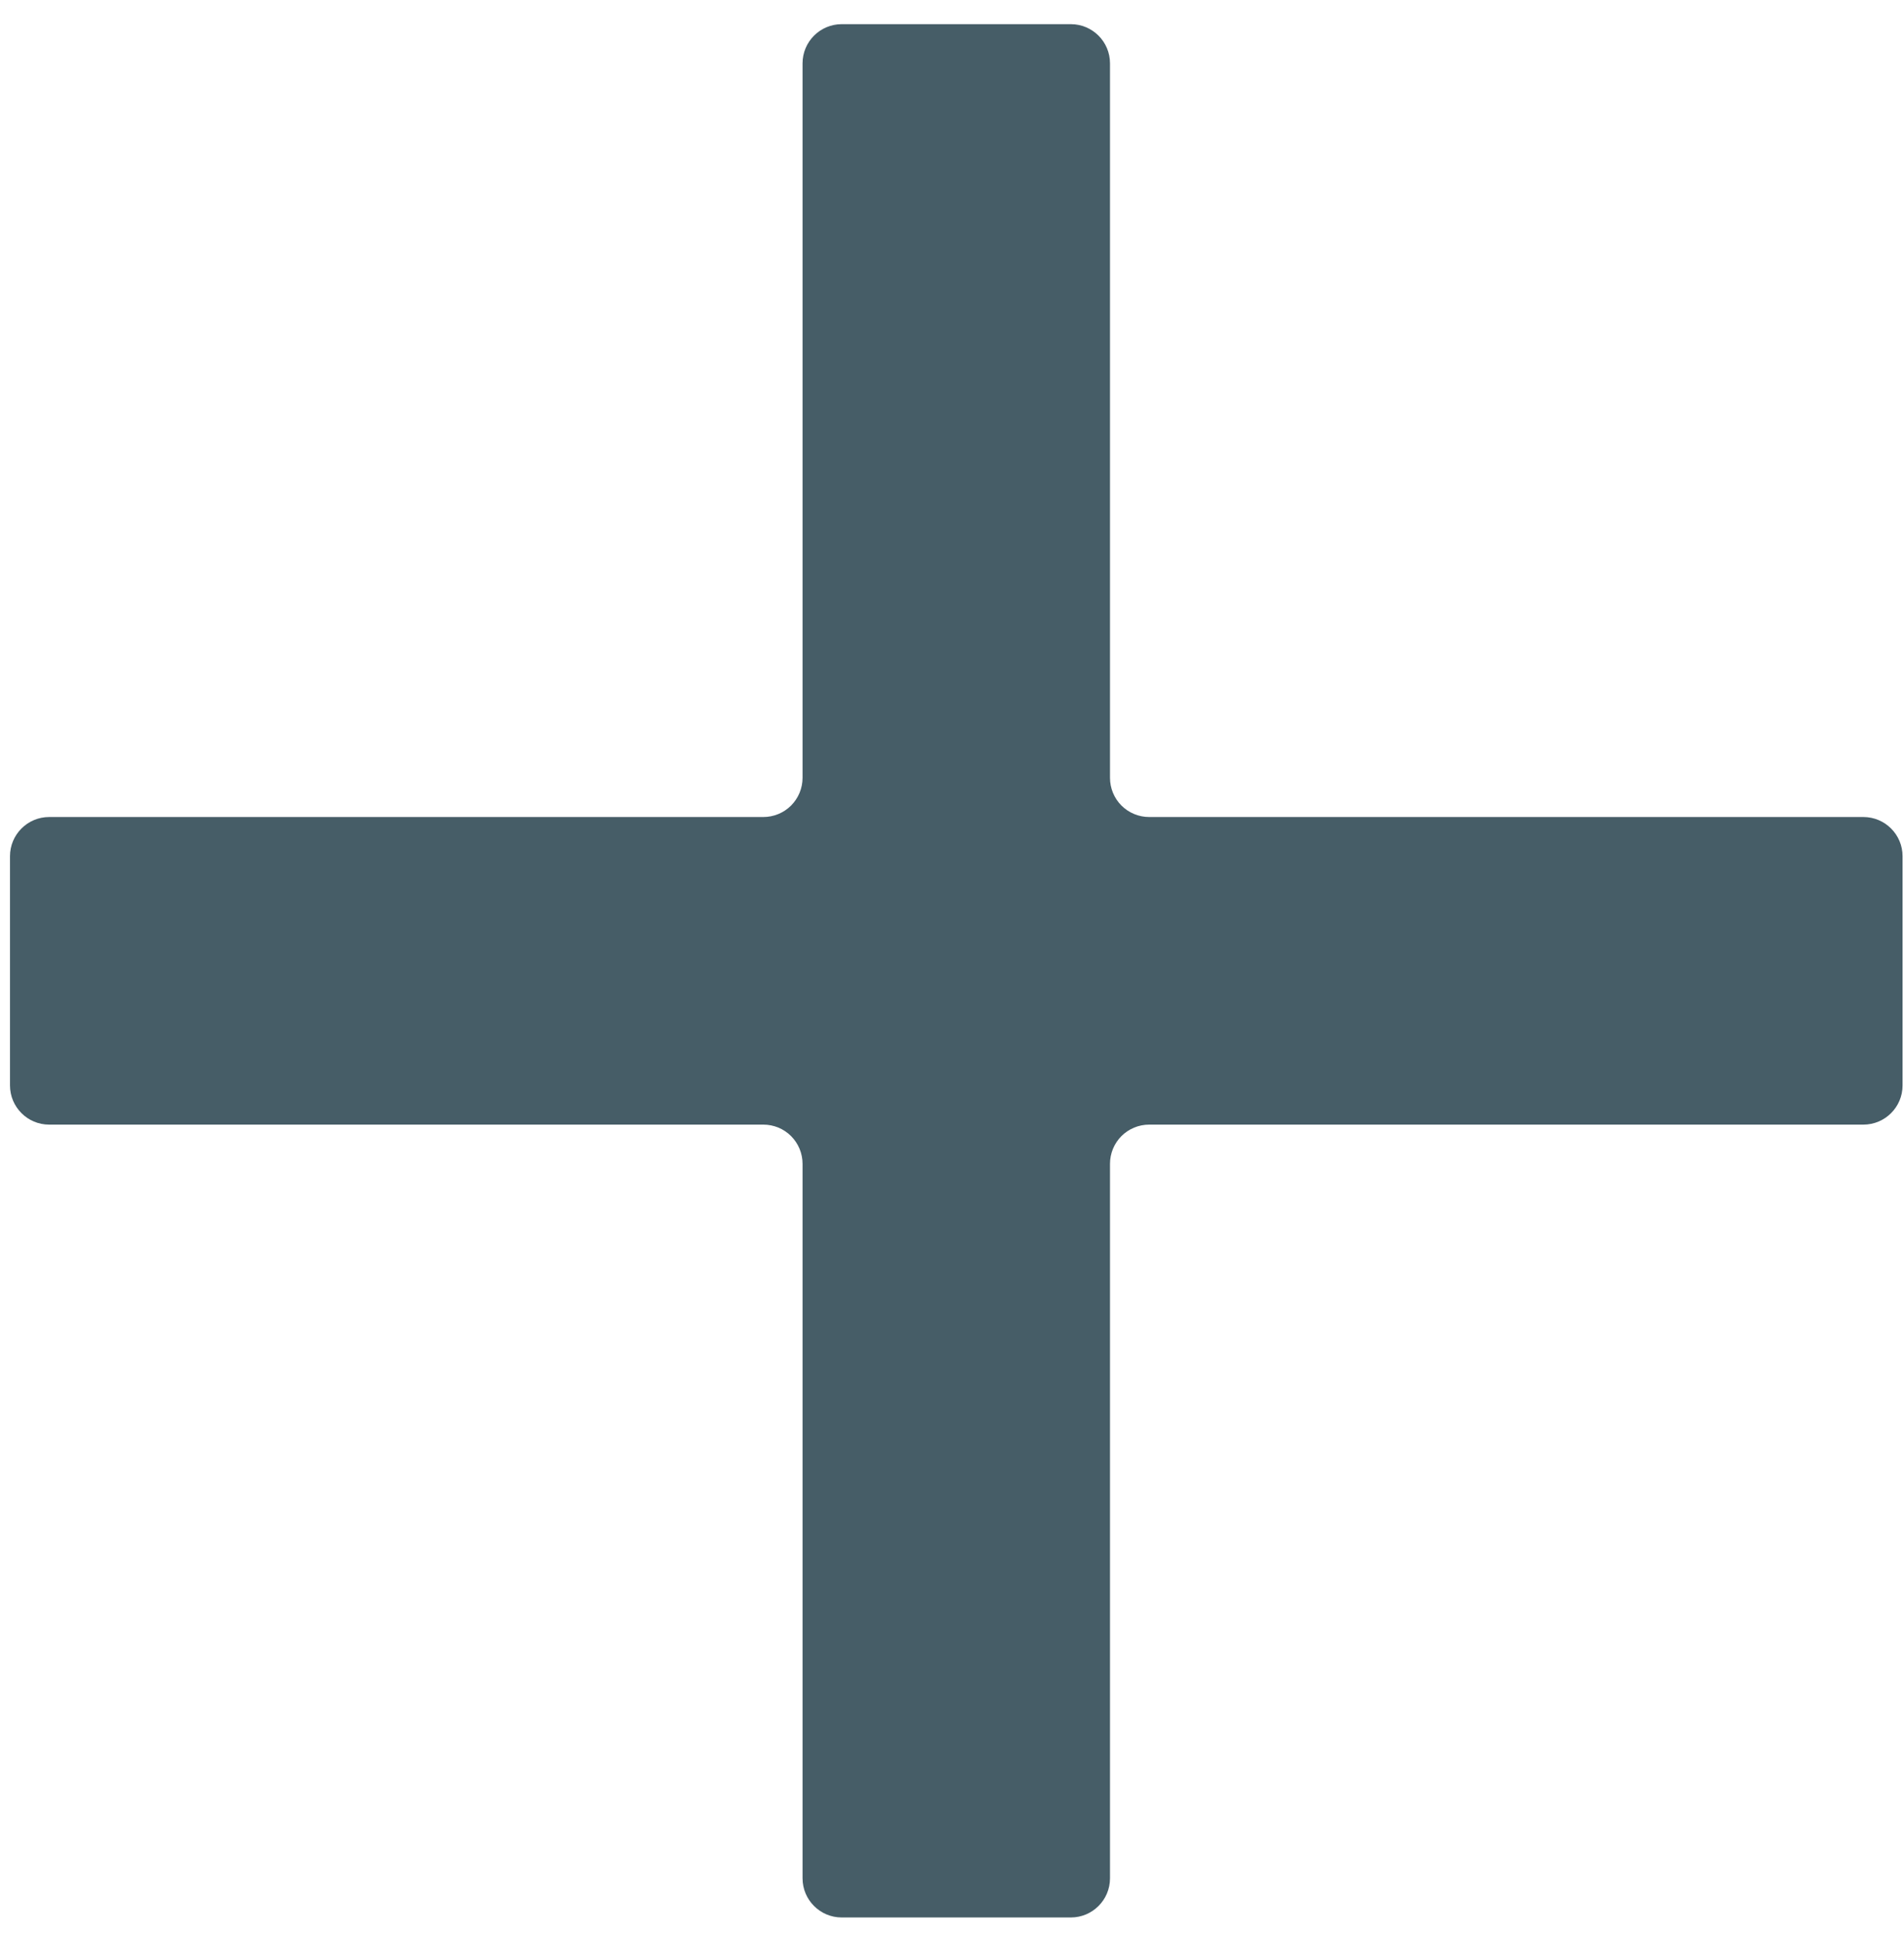 <?xml version="1.0" encoding="UTF-8" standalone="no"?><!DOCTYPE svg PUBLIC "-//W3C//DTD SVG 1.1//EN" "http://www.w3.org/Graphics/SVG/1.1/DTD/svg11.dtd"><svg width="100%" height="100%" viewBox="0 0 61 62" version="1.1" xmlns="http://www.w3.org/2000/svg" xmlns:xlink="http://www.w3.org/1999/xlink" xml:space="preserve" style="fill-rule:evenodd;clip-rule:evenodd;stroke-linejoin:round;stroke-miterlimit:1.414;"><path d="M0.32,27.421c0,-0.694 0.562,-1.256 1.255,-1.256c4.322,0 18.559,0 22.881,0c0.333,0 0.653,-0.132 0.888,-0.367c0.235,-0.236 0.368,-0.555 0.368,-0.888c0,-4.322 0,-18.559 0,-22.881c0,-0.693 0.562,-1.255 1.255,-1.255c1.891,0 5.449,0 7.34,0c0.693,0 1.255,0.562 1.255,1.255c0,4.322 0,18.559 0,22.881c0,0.333 0.132,0.652 0.367,0.888c0.236,0.235 0.555,0.367 0.888,0.367c4.322,0 18.559,0 22.881,0c0.694,0 1.256,0.562 1.256,1.256c0,1.89 0,5.449 0,7.339c0,0.694 -0.562,1.256 -1.256,1.256c-4.322,0 -18.559,0 -22.881,0c-0.333,0 -0.652,0.132 -0.888,0.367c-0.235,0.236 -0.367,0.555 -0.367,0.888c0,4.322 0,18.559 0,22.881c0,0.693 -0.562,1.255 -1.255,1.255c-1.891,0 -5.449,0 -7.34,0c-0.693,0 -1.255,-0.562 -1.255,-1.255c0,-4.322 0,-18.559 0,-22.881c0,-0.333 -0.133,-0.652 -0.368,-0.888c-0.235,-0.235 -0.555,-0.367 -0.888,-0.367c-4.322,0 -18.559,0 -22.881,0c-0.693,0 -1.255,-0.562 -1.255,-1.256c0,-1.89 0,-5.449 0,-7.339Z" style="fill:#173440;fill-opacity:0.796;"/></svg>